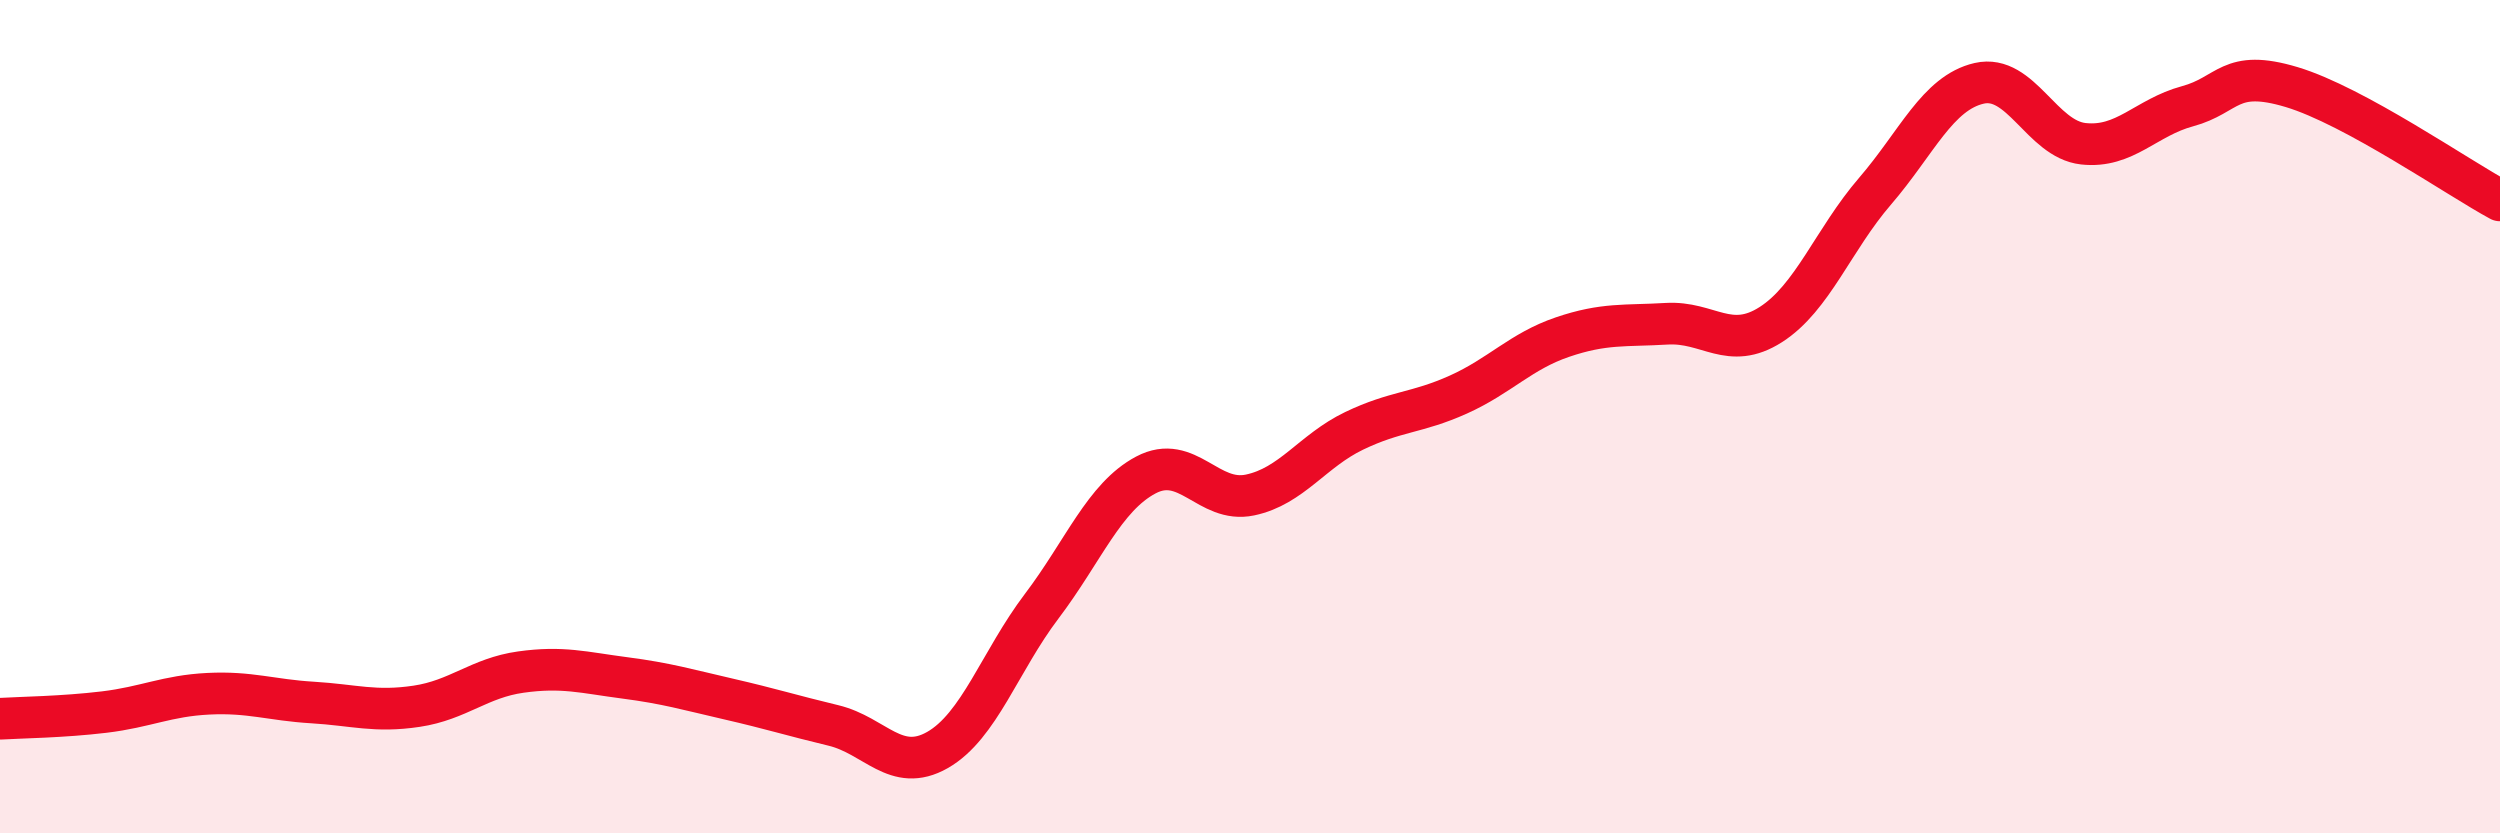 
    <svg width="60" height="20" viewBox="0 0 60 20" xmlns="http://www.w3.org/2000/svg">
      <path
        d="M 0,17.25 C 0.5,17.22 1.5,17.21 2.5,17.09 C 3.5,16.97 4,16.7 5,16.65 C 6,16.6 6.5,16.8 7.5,16.86 C 8.5,16.92 9,17.1 10,16.95 C 11,16.8 11.5,16.27 12.5,16.13 C 13.5,15.99 14,16.14 15,16.27 C 16,16.4 16.5,16.55 17.5,16.78 C 18.5,17.01 19,17.17 20,17.41 C 21,17.65 21.5,18.57 22.5,18 C 23.5,17.43 24,15.87 25,14.55 C 26,13.23 26.5,11.93 27.5,11.4 C 28.5,10.87 29,12.09 30,11.88 C 31,11.67 31.5,10.82 32.5,10.34 C 33.5,9.86 34,9.92 35,9.47 C 36,9.02 36.5,8.43 37.5,8.09 C 38.5,7.75 39,7.83 40,7.77 C 41,7.71 41.5,8.43 42.5,7.79 C 43.5,7.15 44,5.75 45,4.59 C 46,3.43 46.5,2.23 47.5,2 C 48.5,1.77 49,3.34 50,3.45 C 51,3.56 51.5,2.82 52.5,2.55 C 53.5,2.28 53.5,1.64 55,2.09 C 56.5,2.54 59,4.27 60,4.81L60 20L0 20Z"
        fill="#EB0A25"
        opacity="0.1"
        stroke-linecap="round"
        stroke-linejoin="round"
      />
      <path
        d="M 0,17.25 C 0.5,17.22 1.5,17.21 2.5,17.09 C 3.5,16.97 4,16.7 5,16.65 C 6,16.6 6.5,16.8 7.5,16.86 C 8.5,16.92 9,17.1 10,16.95 C 11,16.8 11.5,16.27 12.5,16.13 C 13.5,15.99 14,16.14 15,16.27 C 16,16.4 16.5,16.55 17.5,16.78 C 18.5,17.01 19,17.17 20,17.41 C 21,17.65 21.5,18.57 22.5,18 C 23.5,17.43 24,15.87 25,14.55 C 26,13.23 26.5,11.93 27.5,11.4 C 28.5,10.87 29,12.09 30,11.88 C 31,11.67 31.5,10.82 32.5,10.34 C 33.5,9.86 34,9.92 35,9.47 C 36,9.02 36.5,8.43 37.5,8.09 C 38.5,7.75 39,7.83 40,7.77 C 41,7.71 41.5,8.43 42.5,7.79 C 43.5,7.15 44,5.75 45,4.59 C 46,3.43 46.5,2.23 47.5,2 C 48.5,1.77 49,3.34 50,3.45 C 51,3.56 51.5,2.82 52.5,2.55 C 53.5,2.28 53.5,1.64 55,2.09 C 56.5,2.54 59,4.27 60,4.81"
        stroke="#EB0A25"
        stroke-width="1"
        fill="none"
        stroke-linecap="round"
        stroke-linejoin="round"
      />
    </svg>
  
